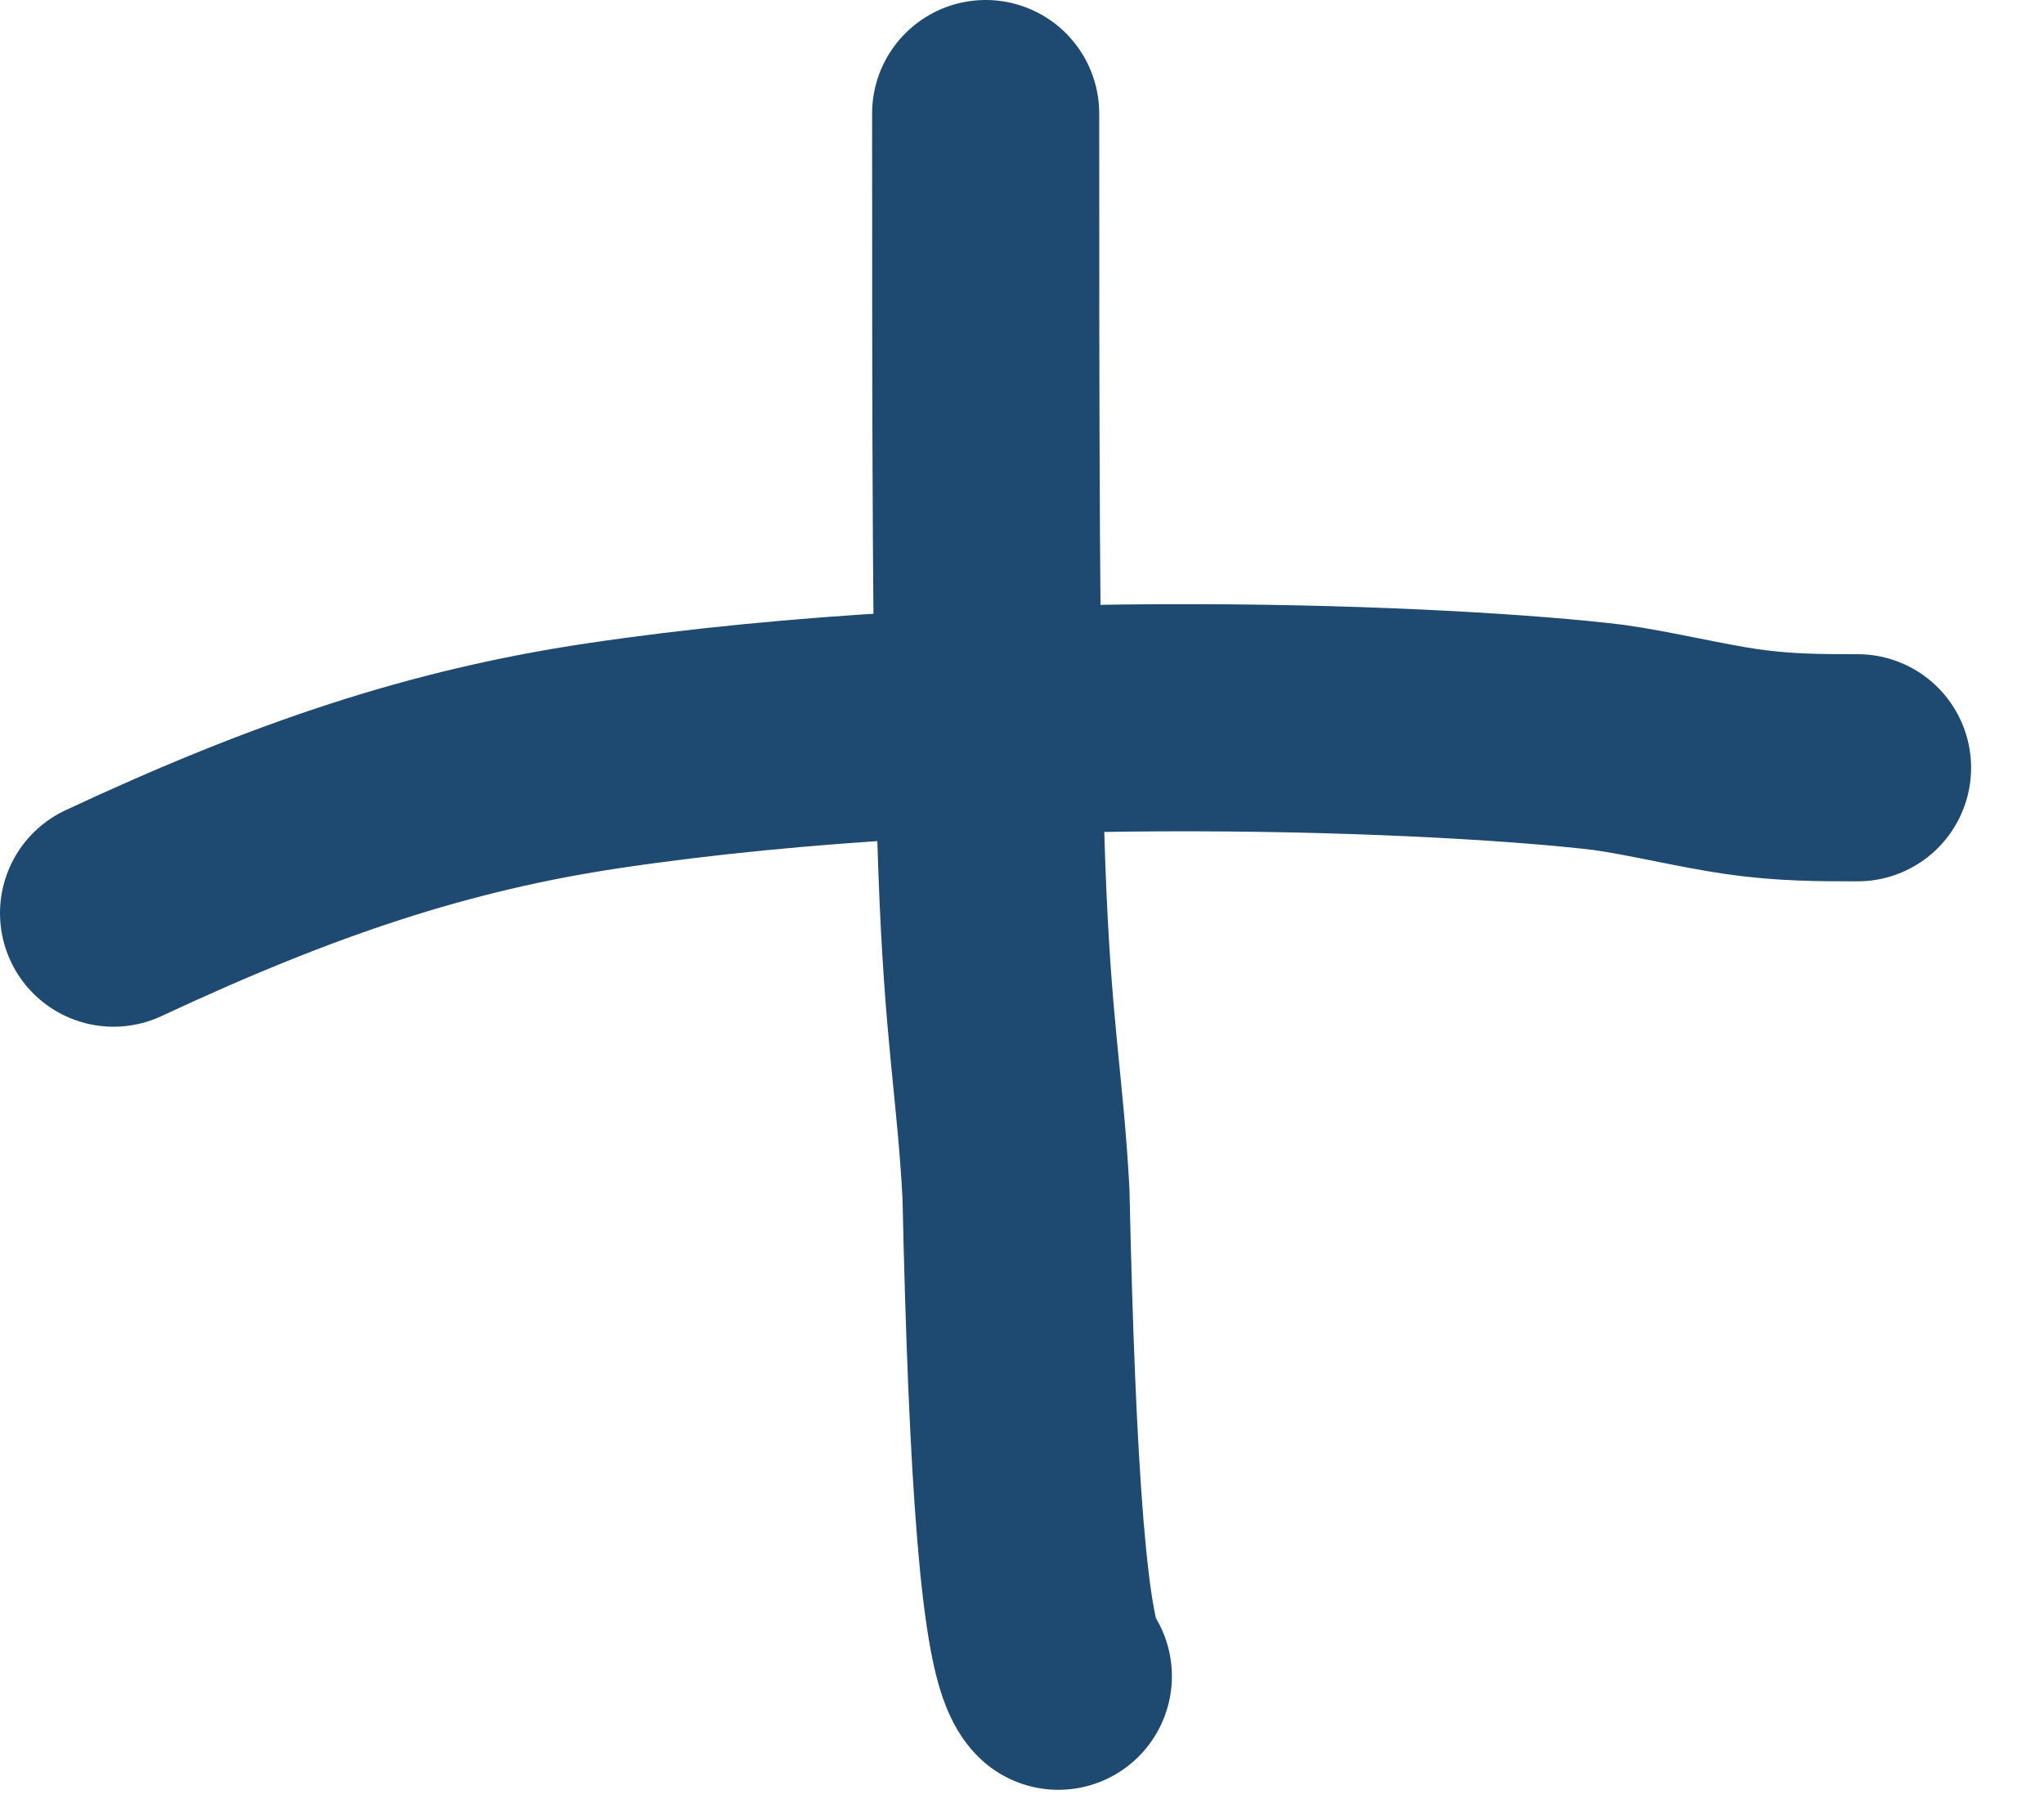<?xml version="1.0" encoding="UTF-8"?> <svg xmlns="http://www.w3.org/2000/svg" width="18" height="16" viewBox="0 0 18 16" fill="none"><path d="M1 8.04C2.597 7.294 3.873 6.869 5.313 6.654C8.772 6.139 12.832 6.331 14.167 6.493C14.541 6.546 14.963 6.651 15.339 6.706C15.715 6.76 16.032 6.76 16.358 6.76M9.32 14.759C9.108 14.547 9 12.96 8.947 10.509C8.894 9.537 8.788 9.114 8.734 7.63C8.68 6.145 8.68 3.611 8.68 1" stroke="#1E4A71" stroke-width="2" stroke-linecap="round"></path></svg> 